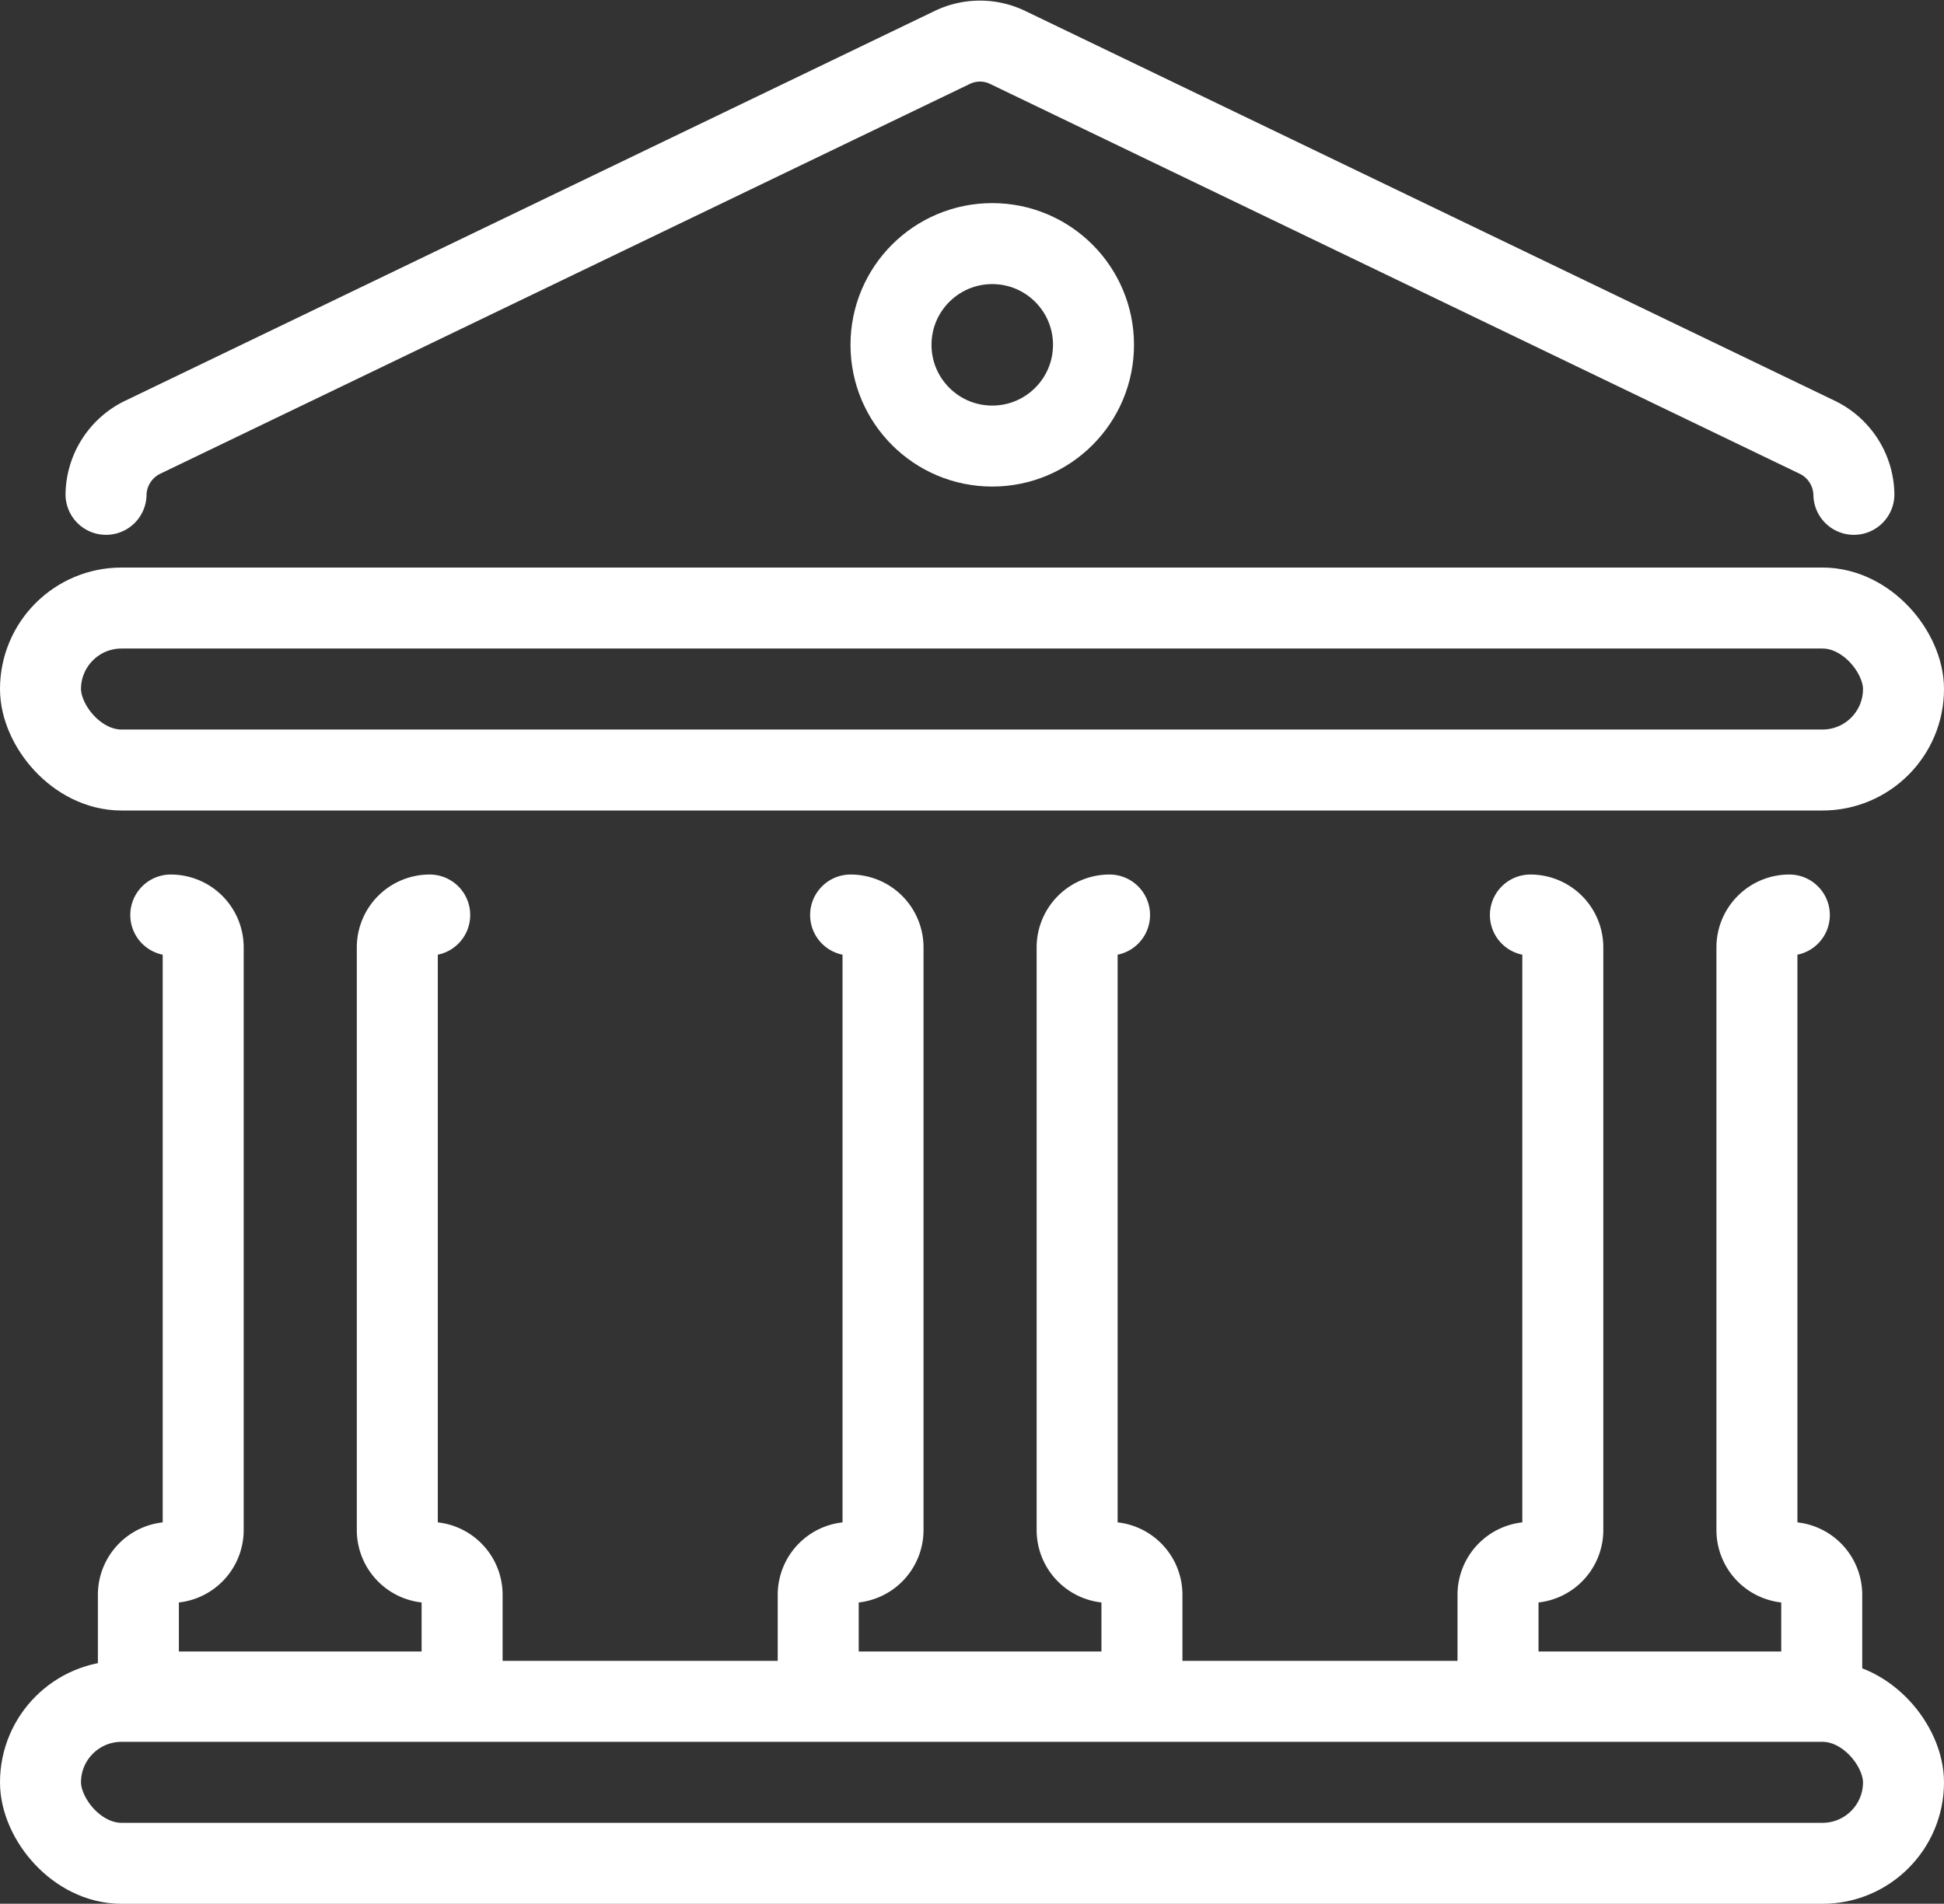 <?xml version="1.0" encoding="UTF-8"?>
<svg xmlns="http://www.w3.org/2000/svg" width="48" height="47.015" viewBox="0 0 48 47.015">
  <rect x="0" y="0" width="48" height="47.015" fill="#333333" stroke="none"/>
  <g transform="translate(0 -0.018)">
    <g transform="translate(1 1.034)">
      <rect width="46" height="4" rx="2" transform="translate(0 41)" fill="none" stroke="#fff" stroke-linecap="round" stroke-linejoin="round" stroke-width="2"></rect>
      <rect width="46" height="4" rx="2" transform="translate(0 14)" fill="none" stroke="#fff" stroke-linecap="round" stroke-linejoin="round" stroke-width="2"></rect>
      <path d="M150.8,1110a.8.8,0,0,1,.8.8v14.388a.8.8,0,0,1-.8.8.8.8,0,0,0-.8.8v2.4h7.993v-2.4a.8.8,0,0,0-.8-.8.8.8,0,0,1-.8-.8V1110.8a.8.8,0,0,1,.8-.8" transform="translate(-147.583 -1088.419)" fill="none" stroke="#fff" stroke-linecap="round" stroke-linejoin="round" stroke-width="2"></path>
      <path d="M990.8,1110a.8.8,0,0,1,.8.8v14.388a.8.8,0,0,1-.8.8.8.8,0,0,0-.8.8v2.4h7.993v-2.4a.8.8,0,0,0-.8-.8.8.8,0,0,1-.8-.8V1110.8a.8.8,0,0,1,.8-.8" transform="translate(-970.797 -1088.419)" fill="none" stroke="#fff" stroke-linecap="round" stroke-linejoin="round" stroke-width="2"></path>
      <path d="M1830.8,1110a.8.8,0,0,1,.8.8v14.388a.8.8,0,0,1-.8.8.8.8,0,0,0-.8.8v2.4h7.993v-2.4a.8.8,0,0,0-.8-.8.8.8,0,0,1-.8-.8V1110.8a.8.8,0,0,1,.8-.8" transform="translate(-1794.012 -1088.419)" fill="none" stroke="#fff" stroke-linecap="round" stroke-linejoin="round" stroke-width="2"></path>
      <path d="M110,41.192a1.6,1.6,0,0,1,.9-1.407l19.983-9.624a1.575,1.575,0,0,1,1.391,0l19.983,9.624a1.6,1.6,0,0,1,.9,1.407" transform="translate(-108.382 -30)" fill="none" stroke="#fff" stroke-linecap="round" stroke-linejoin="round" stroke-width="2"></path>
      <circle cx="2.5" cy="2.5" r="2.5" transform="translate(21 5)" fill="none" stroke="#fff" stroke-linecap="round" stroke-linejoin="round" stroke-width="2"></circle>
    </g>
  </g>
</svg>
